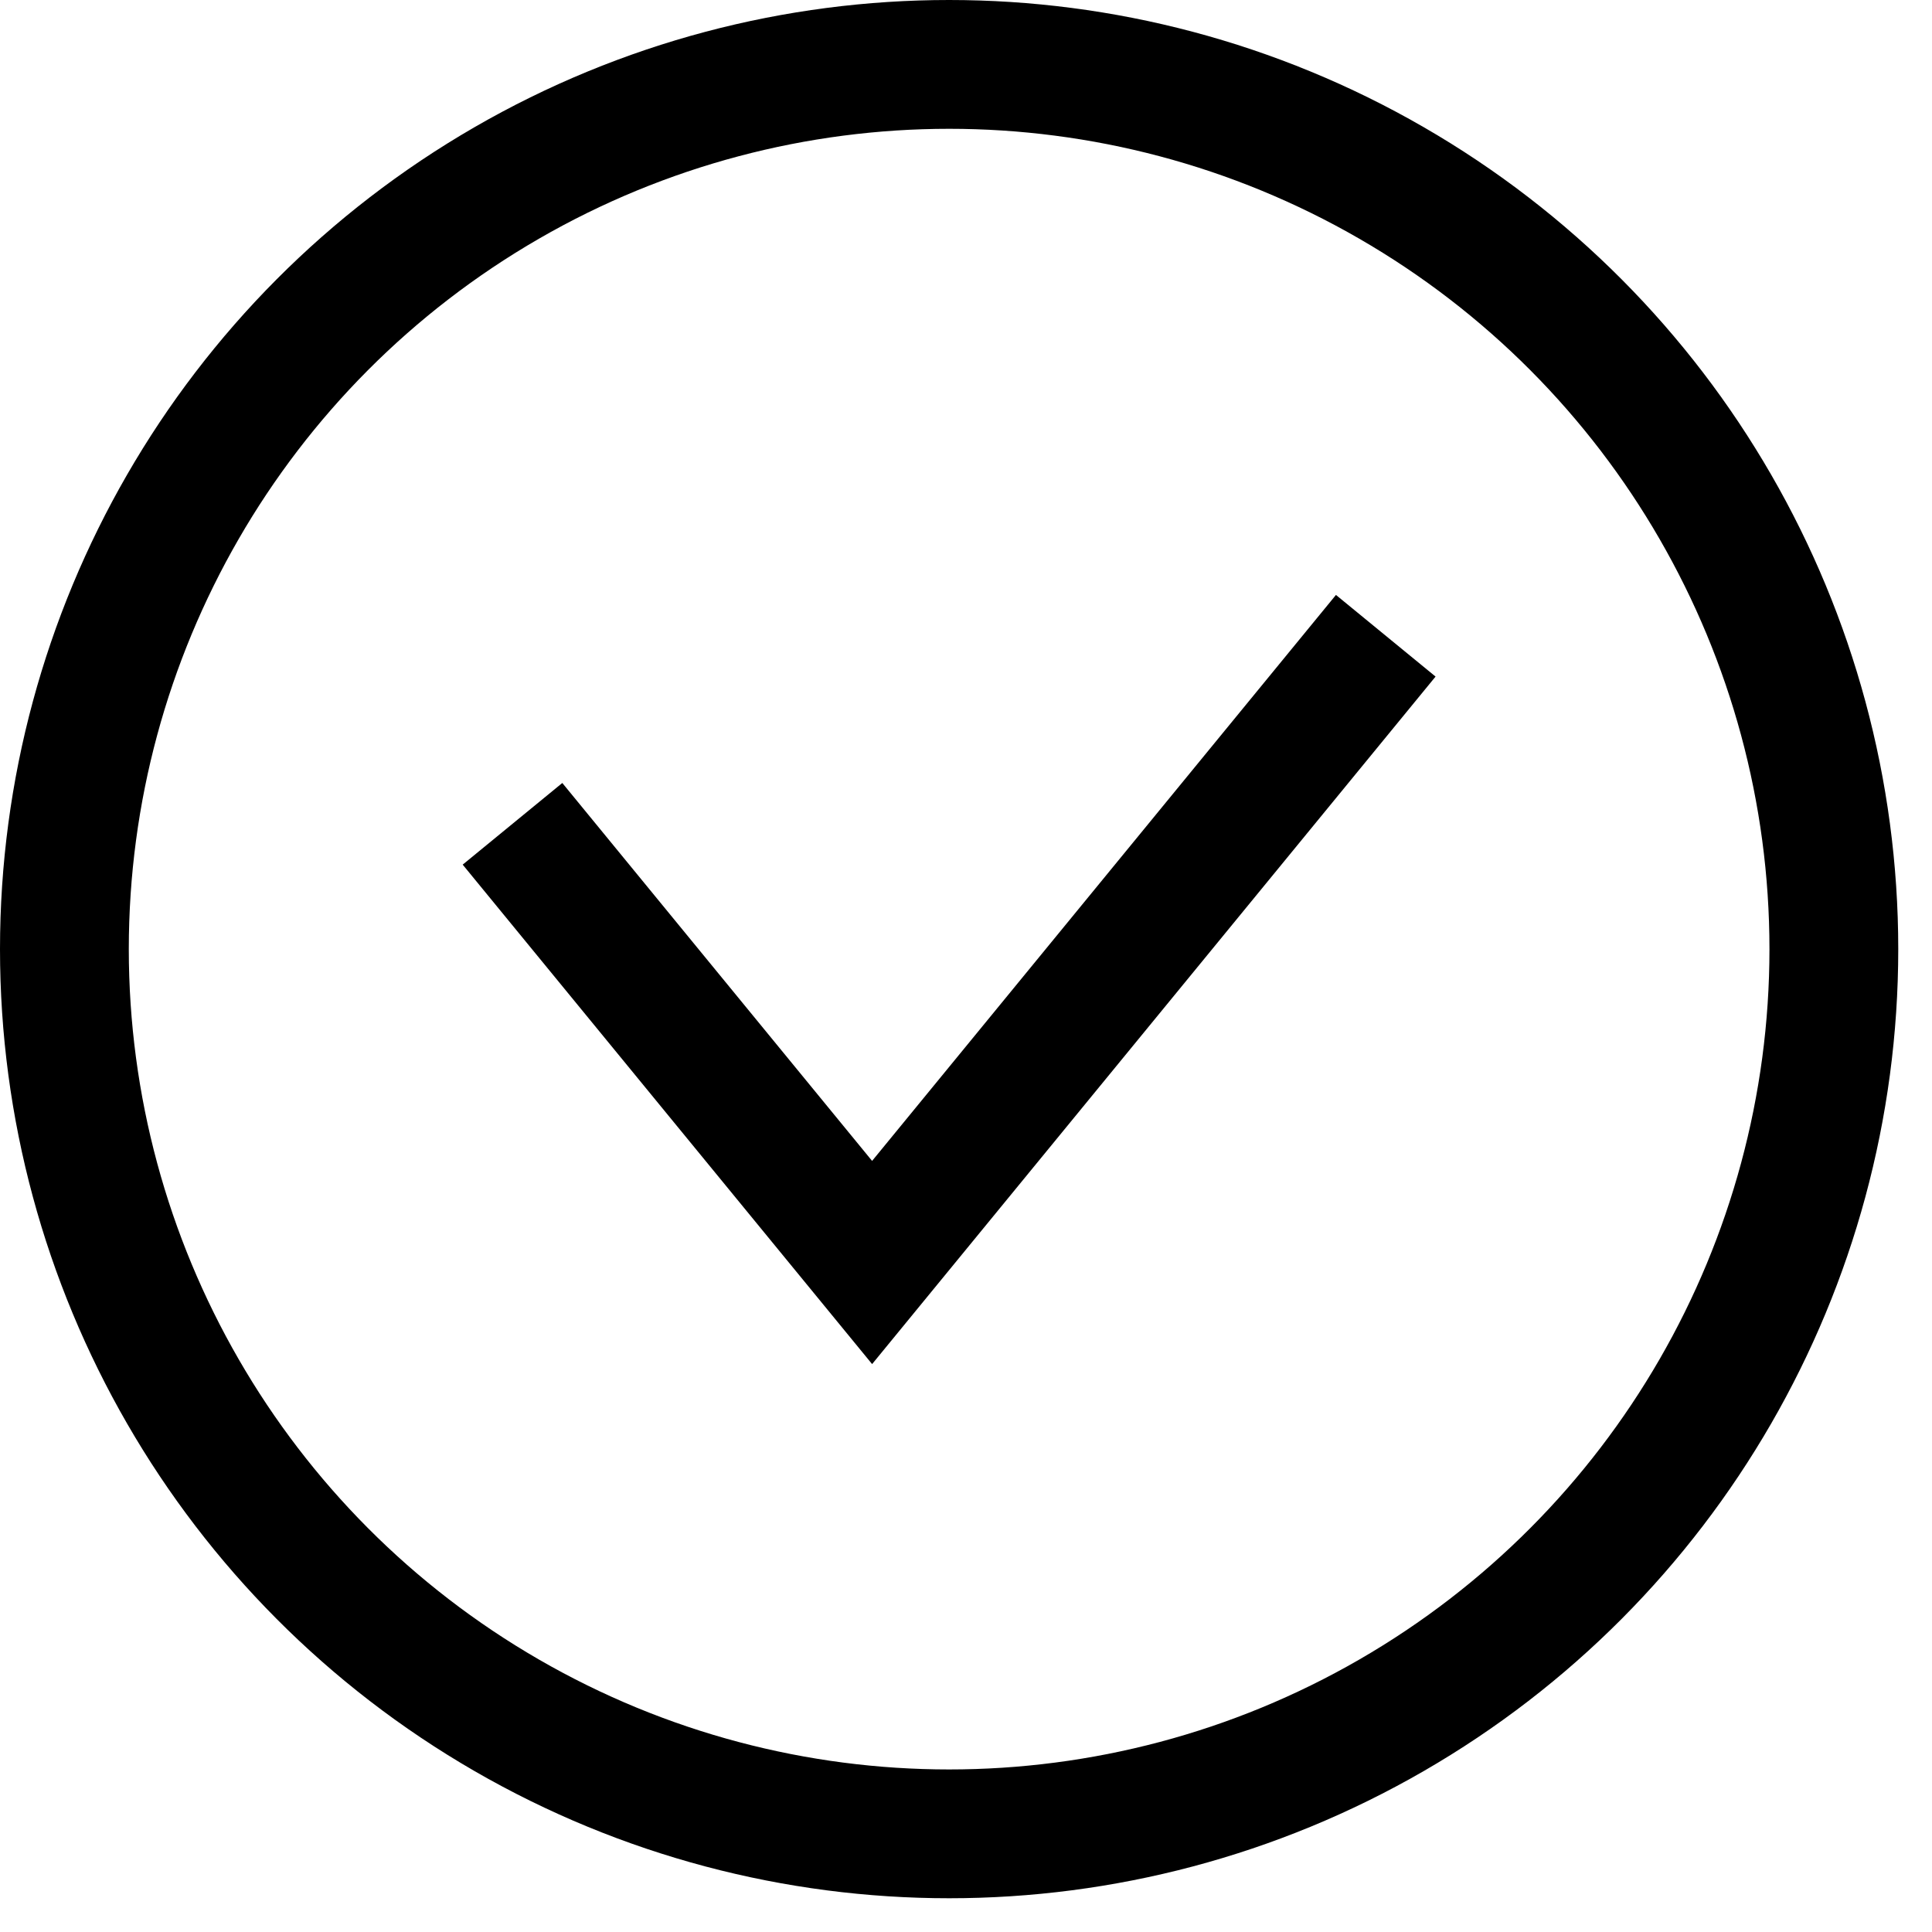 <svg xmlns="http://www.w3.org/2000/svg" fill="none" viewBox="0 0 15 15" height="15" width="15">
<path stroke="black" d="M3.979 6.396L6.771 9.802L10.759 4.936"></path>
<circle stroke="black" r="6.869" cy="7.369" cx="7.369"></circle>
</svg>
